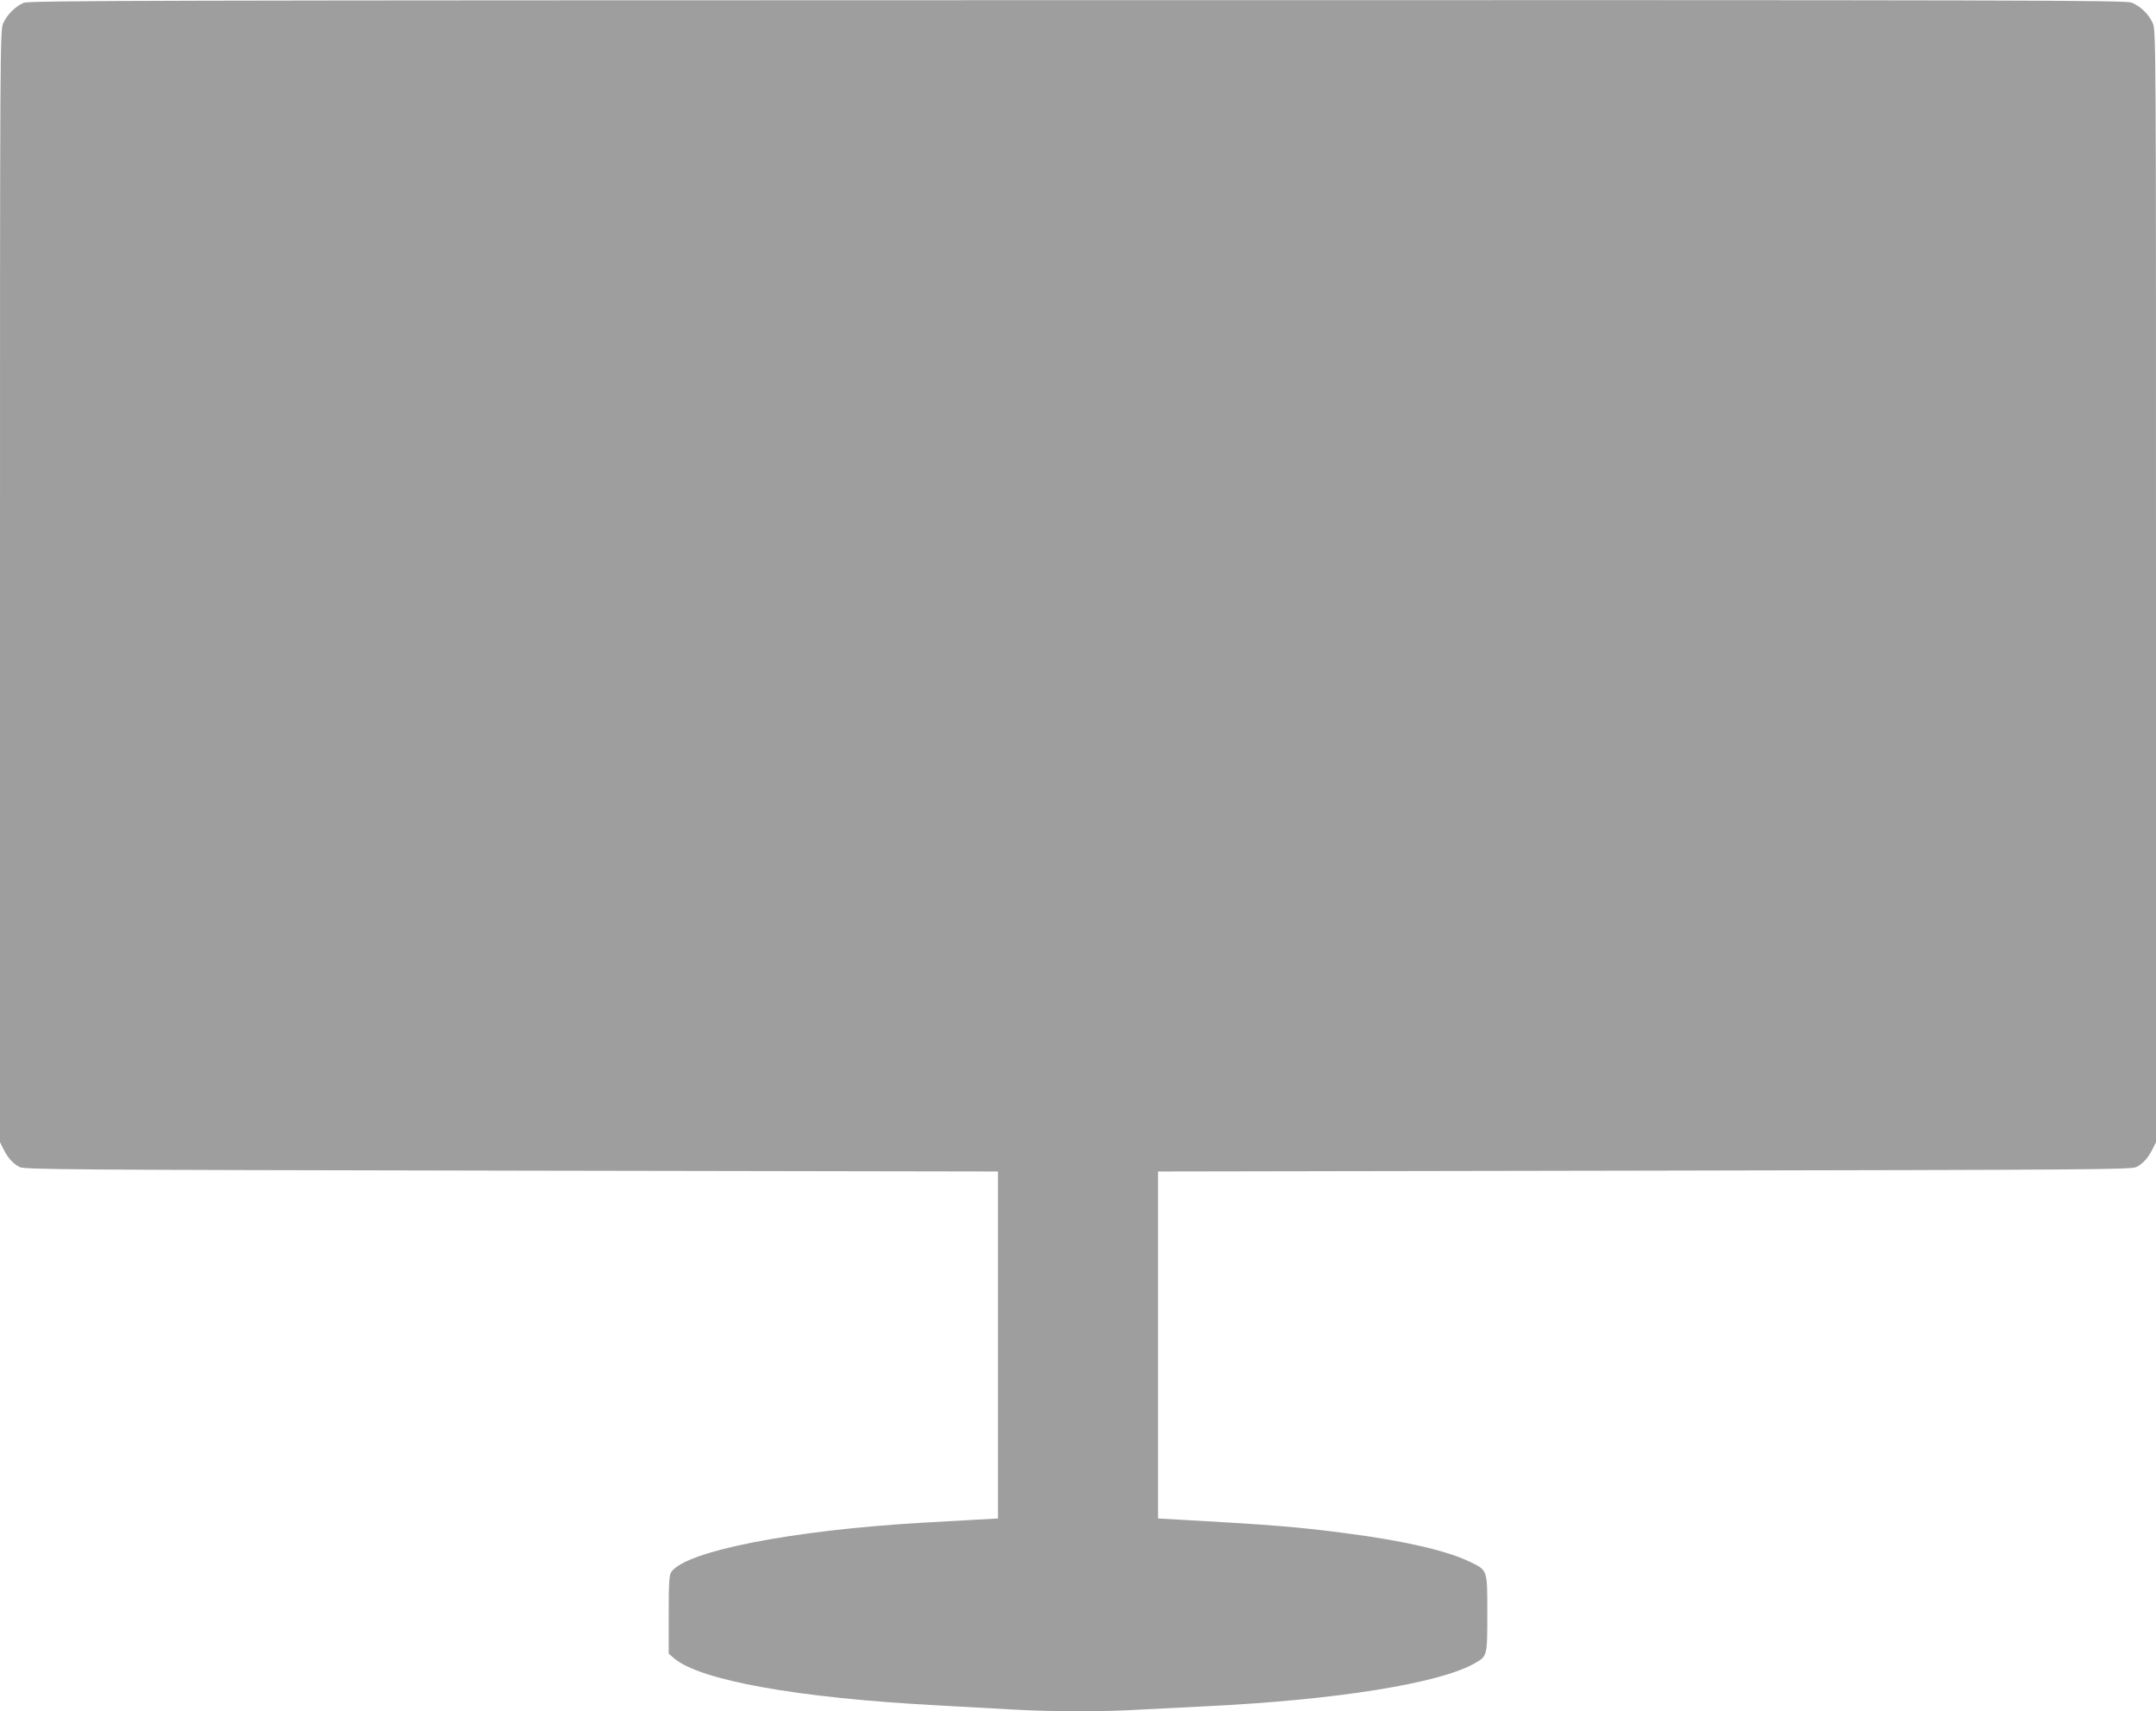 <?xml version="1.0" standalone="no"?>
<!DOCTYPE svg PUBLIC "-//W3C//DTD SVG 20010904//EN"
 "http://www.w3.org/TR/2001/REC-SVG-20010904/DTD/svg10.dtd">
<svg version="1.0" xmlns="http://www.w3.org/2000/svg"
 width="1280pt" height="1016pt" viewBox="0 0 1280 1016"
 preserveAspectRatio="xMidYMid meet">
<g transform="translate(0,1016) scale(0.1,-0.1)"
fill="#9e9e9e" stroke="none">
<path d="M140 10143 c-49 -21 -99 -71 -121 -121 -19 -43 -19 -130 -19 -3343
l0 -3300 21 -42 c26 -52 55 -84 94 -105 28 -16 255 -17 2920 -22 l2890 -5 0
-1030 0 -1030 -125 -7 c-69 -4 -213 -12 -320 -18 -777 -45 -1408 -168 -1495
-293 -12 -18 -15 -65 -15 -253 l0 -232 33 -28 c154 -130 729 -234 1552 -278
154 -9 366 -20 470 -26 240 -13 521 -13 740 0 94 5 271 14 395 20 772 37 1389
136 1597 256 73 42 73 41 73 295 0 263 3 255 -104 307 -131 64 -384 123 -711
166 -297 40 -459 53 -1015 84 l-125 7 0 1030 0 1030 2890 5 c2665 5 2892 6
2920 22 39 21 68 53 94 105 l21 42 0 3300 c0 3213 0 3300 -19 3343 -23 52 -72
101 -125 122 -35 15 -594 16 -6260 15 -5509 -1 -6225 -2 -6256 -16z"/>
</g>
</svg>
